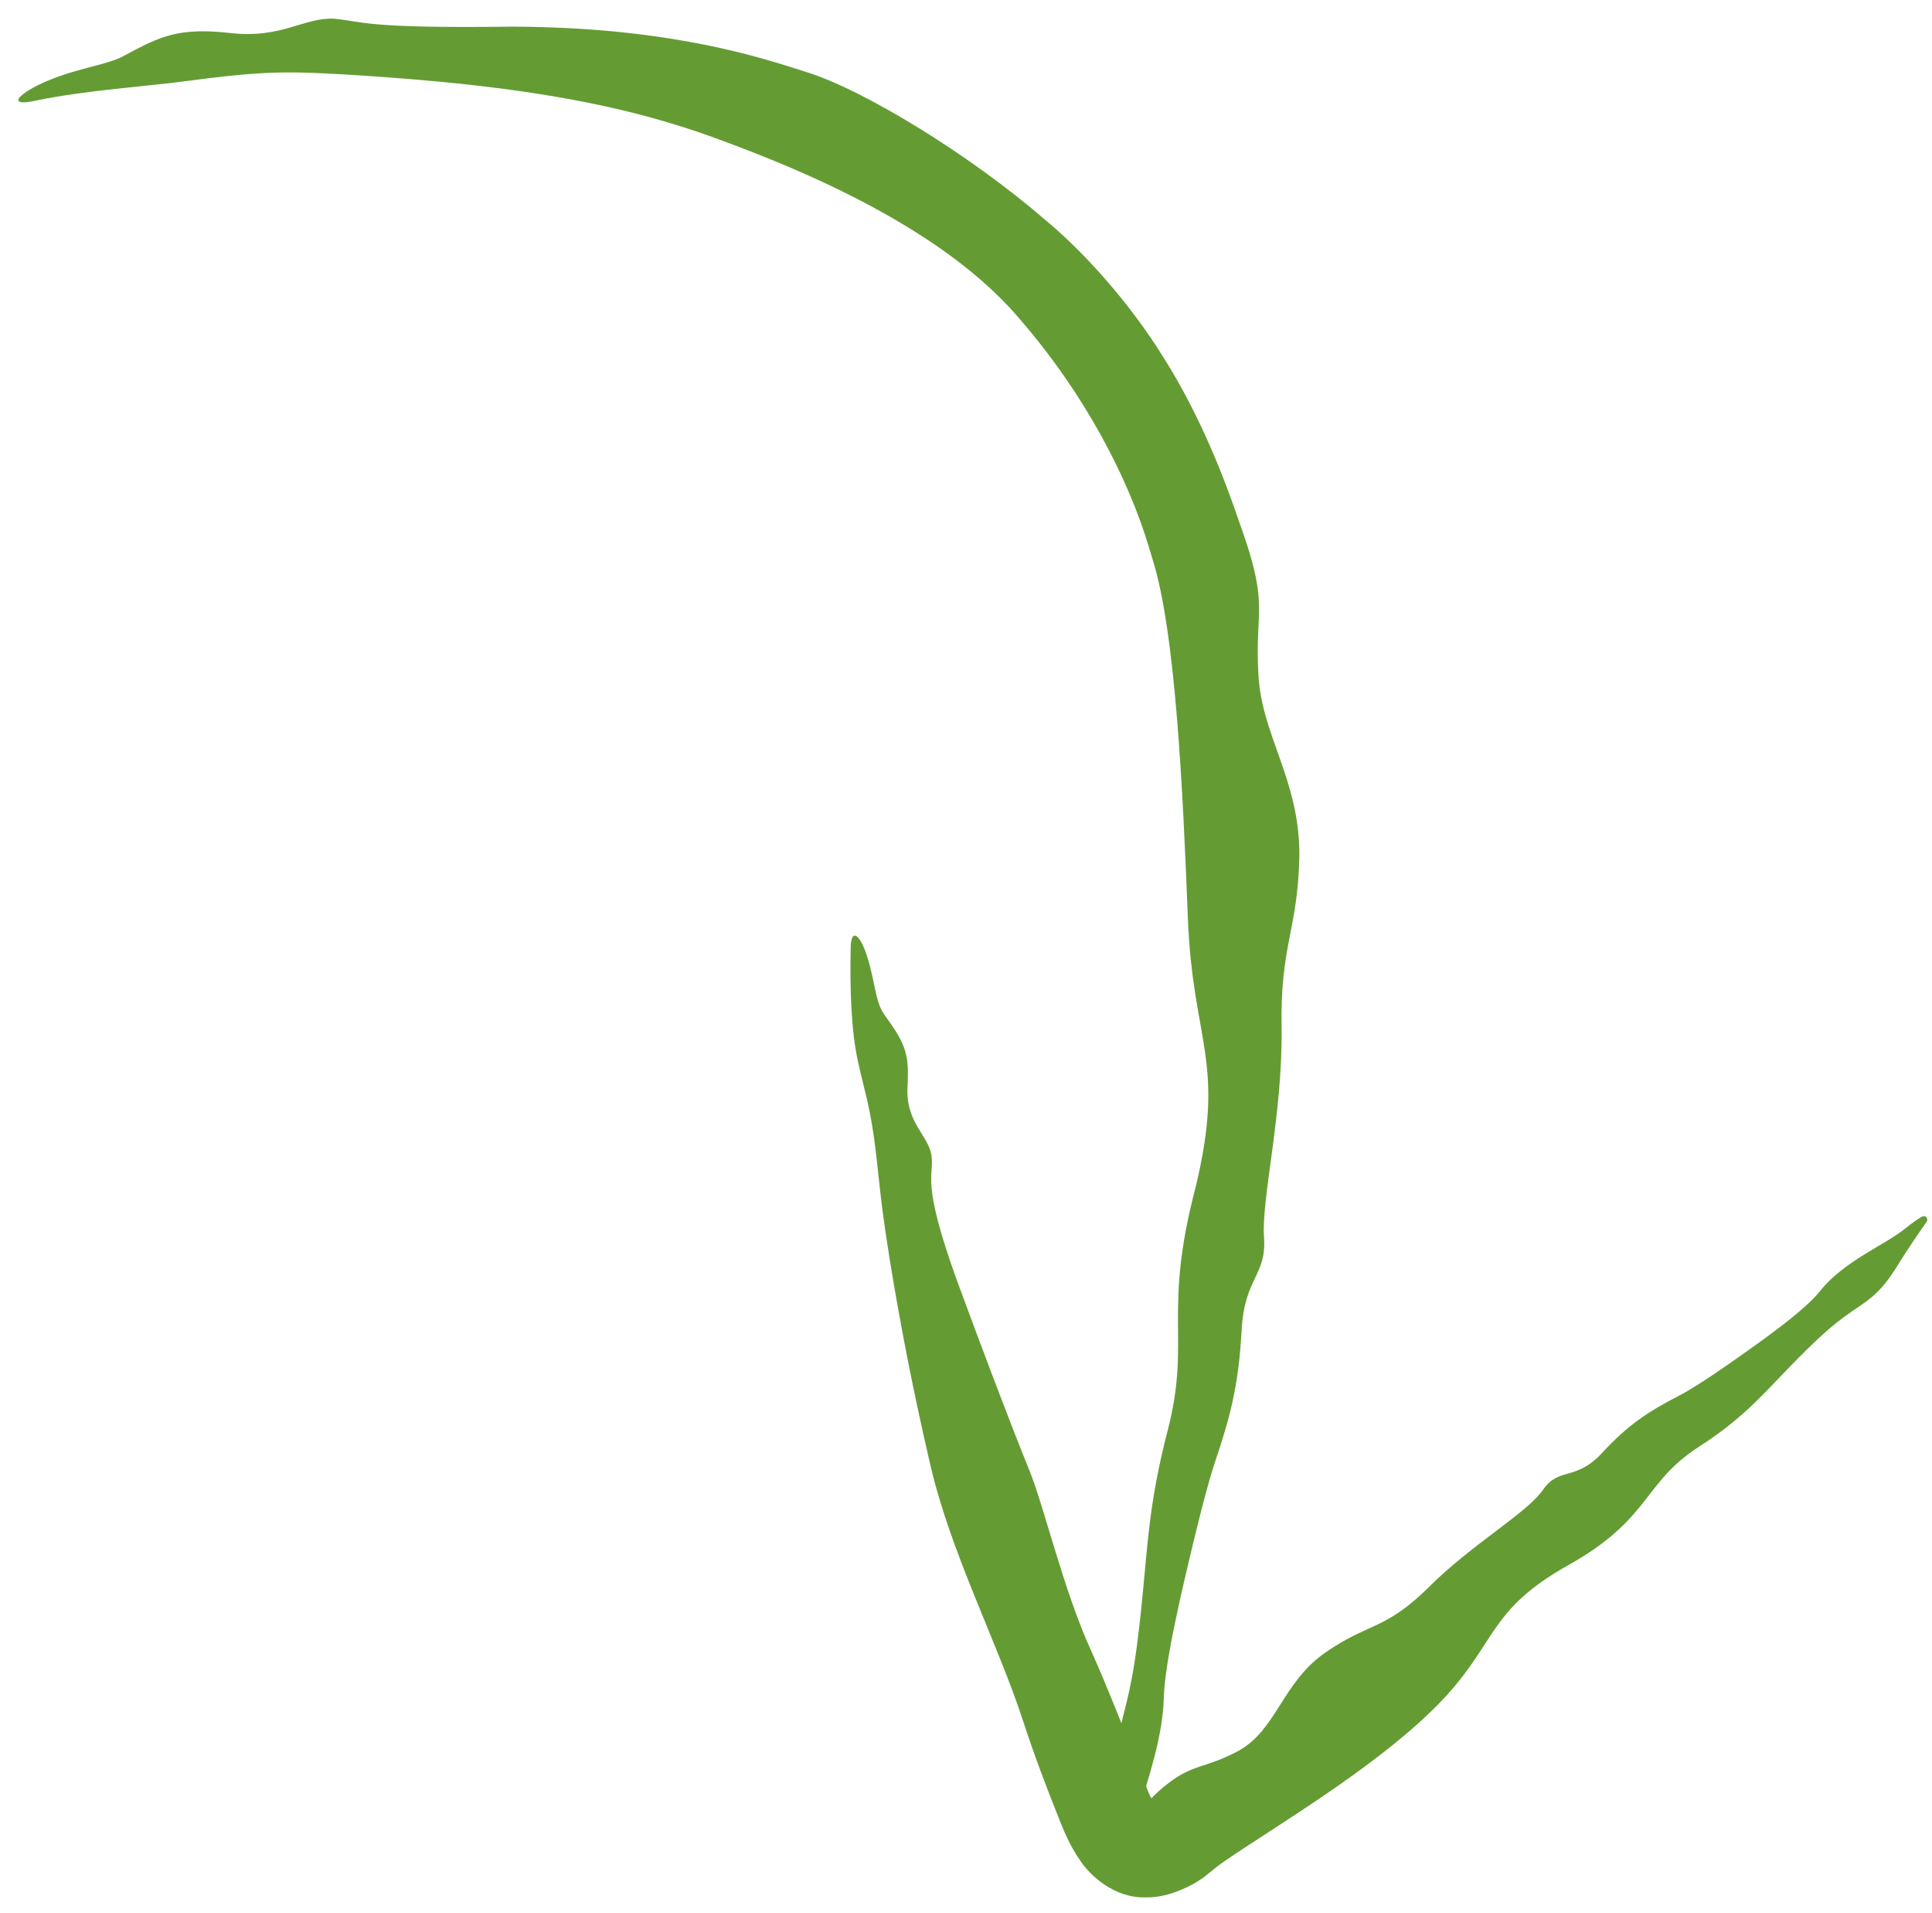 <?xml version="1.0" encoding="UTF-8"?> <svg xmlns="http://www.w3.org/2000/svg" width="101" height="100" viewBox="0 0 101 100" fill="none"><path d="M65.783 35.169C65.906 38.394 67.96 40.742 67.928 44.749C67.838 48.731 66.916 49.313 66.998 53.794C67.048 58.293 65.934 62.672 66.08 64.68C66.221 66.698 65.049 66.757 64.907 69.565C64.753 72.377 64.322 74.033 63.531 76.376C63.255 77.189 62.875 78.605 62.483 80.217C61.745 83.259 60.881 86.957 60.841 88.75C60.782 90.772 60.059 92.852 59.553 94.557C59.381 95.089 59.32 95.675 59.237 96.189C59.148 96.804 58.912 97.299 58.654 97.582C58.545 97.704 58.441 97.719 58.38 97.678C58.379 97.678 58.379 97.678 58.379 97.678C58.303 97.625 58.286 97.494 58.354 97.335C58.671 96.693 58.434 95.766 58.352 94.399C58.34 94.088 58.325 93.764 58.307 93.429C58.168 90.281 58.92 90.062 59.443 85.957C59.751 83.603 59.851 81.768 60.089 79.768C60.268 78.267 60.547 76.665 61.068 74.671C62.258 69.974 60.772 68.65 62.502 62.063C64.098 55.419 62.356 54.547 62.097 47.959C61.84 41.376 61.461 33.022 60.242 29.197C60.184 29 60.124 28.799 60.061 28.596C58.977 24.992 56.737 20.653 53.392 16.774C49.889 12.564 43.664 9.534 37.974 7.433C36.09 6.71 33.878 6.039 31.585 5.545C26.901 4.521 21.928 4.156 19.137 3.962C15.27 3.712 14.093 3.702 10.761 4.106C10.497 4.139 10.22 4.175 9.928 4.215C7.622 4.525 4.543 4.709 1.906 5.251C0.587 5.55 0.686 5.124 1.952 4.466C3.829 3.547 5.543 3.45 6.525 2.895C8.089 2.038 8.996 1.643 10.571 1.636C11.005 1.635 11.493 1.665 12.064 1.729C14.712 2.029 15.899 0.903 17.451 0.977C19.009 1.117 18.953 1.494 26.841 1.392C28.819 1.403 30.584 1.5 32.162 1.65C36.934 2.126 39.924 3.042 42.13 3.758C45.115 4.669 50.706 8.093 54.558 11.424C56.433 12.953 58.942 15.636 60.838 18.705C62.77 21.756 64.047 25.103 64.778 27.268C64.854 27.487 64.927 27.693 64.996 27.884C66.325 31.73 65.6 31.924 65.783 35.169Z" fill="#649C33"></path><path d="M64.695 91.541C66.732 90.455 67.01 87.97 69.257 86.398C70.537 85.498 71.382 85.241 72.288 84.776C72.983 84.414 73.712 83.935 74.694 82.957C76.97 80.687 79.825 79.087 80.663 77.87C81.504 76.653 82.368 77.442 83.753 75.941C85.141 74.442 86.185 73.774 87.793 72.941C88.333 72.662 89.187 72.117 90.134 71.461C92.038 70.141 94.352 68.506 95.174 67.451C96.421 65.896 98.565 65.067 99.617 64.199C99.943 63.936 100.218 63.744 100.446 63.606C100.543 63.548 100.632 63.557 100.689 63.605C100.689 63.605 100.689 63.605 100.689 63.605C100.76 63.664 100.78 63.782 100.698 63.896C100.301 64.452 99.723 65.297 99.058 66.369C97.784 68.354 97.13 67.985 94.946 70.069C93.649 71.292 92.754 72.333 91.682 73.368C90.915 74.106 90.031 74.837 88.815 75.62C85.846 77.539 86.342 79.377 81.941 81.835C77.934 84.093 78.239 85.725 75.651 88.59C75.392 88.876 75.105 89.173 74.781 89.483C71.549 92.599 66.735 95.42 64.028 97.273C63.761 97.452 63.484 97.68 63.155 97.941C62.604 98.434 61.17 99.213 59.901 99.173C58.228 99.225 56.951 97.993 56.453 97.225C55.886 96.403 55.593 95.632 55.344 95.017C54.708 93.427 54.058 91.716 53.475 89.925C52.164 85.897 49.704 81.187 48.628 76.539C48.383 75.484 48.123 74.327 47.872 73.131C47.02 69.099 46.267 64.63 46.013 62.258C45.727 59.635 45.647 58.711 45.143 56.718C45.057 56.37 44.966 55.989 44.87 55.562C44.48 53.866 44.433 51.579 44.47 49.603C44.474 48.604 44.848 48.713 45.222 49.678C45.746 51.094 45.718 52.321 46.219 53.015C47.118 54.272 47.499 54.851 47.461 56.275C47.46 56.438 47.454 56.613 47.443 56.8C47.338 58.73 48.588 59.367 48.701 60.45C48.834 61.531 48.136 61.684 50.024 66.923C50.753 68.908 51.371 70.543 51.891 71.92C52.736 74.148 53.34 75.689 53.828 76.891C54.607 78.826 55.602 83.132 57.039 86.274C57.813 87.979 58.878 90.705 59.893 93.262C60.245 94.591 61.187 94.742 59.901 94.314C60.058 94.255 59.846 94.311 60.179 94.009C60.391 93.785 60.712 93.485 61.029 93.243C62.398 92.179 62.975 92.449 64.695 91.541Z" fill="#649C33"></path></svg> 